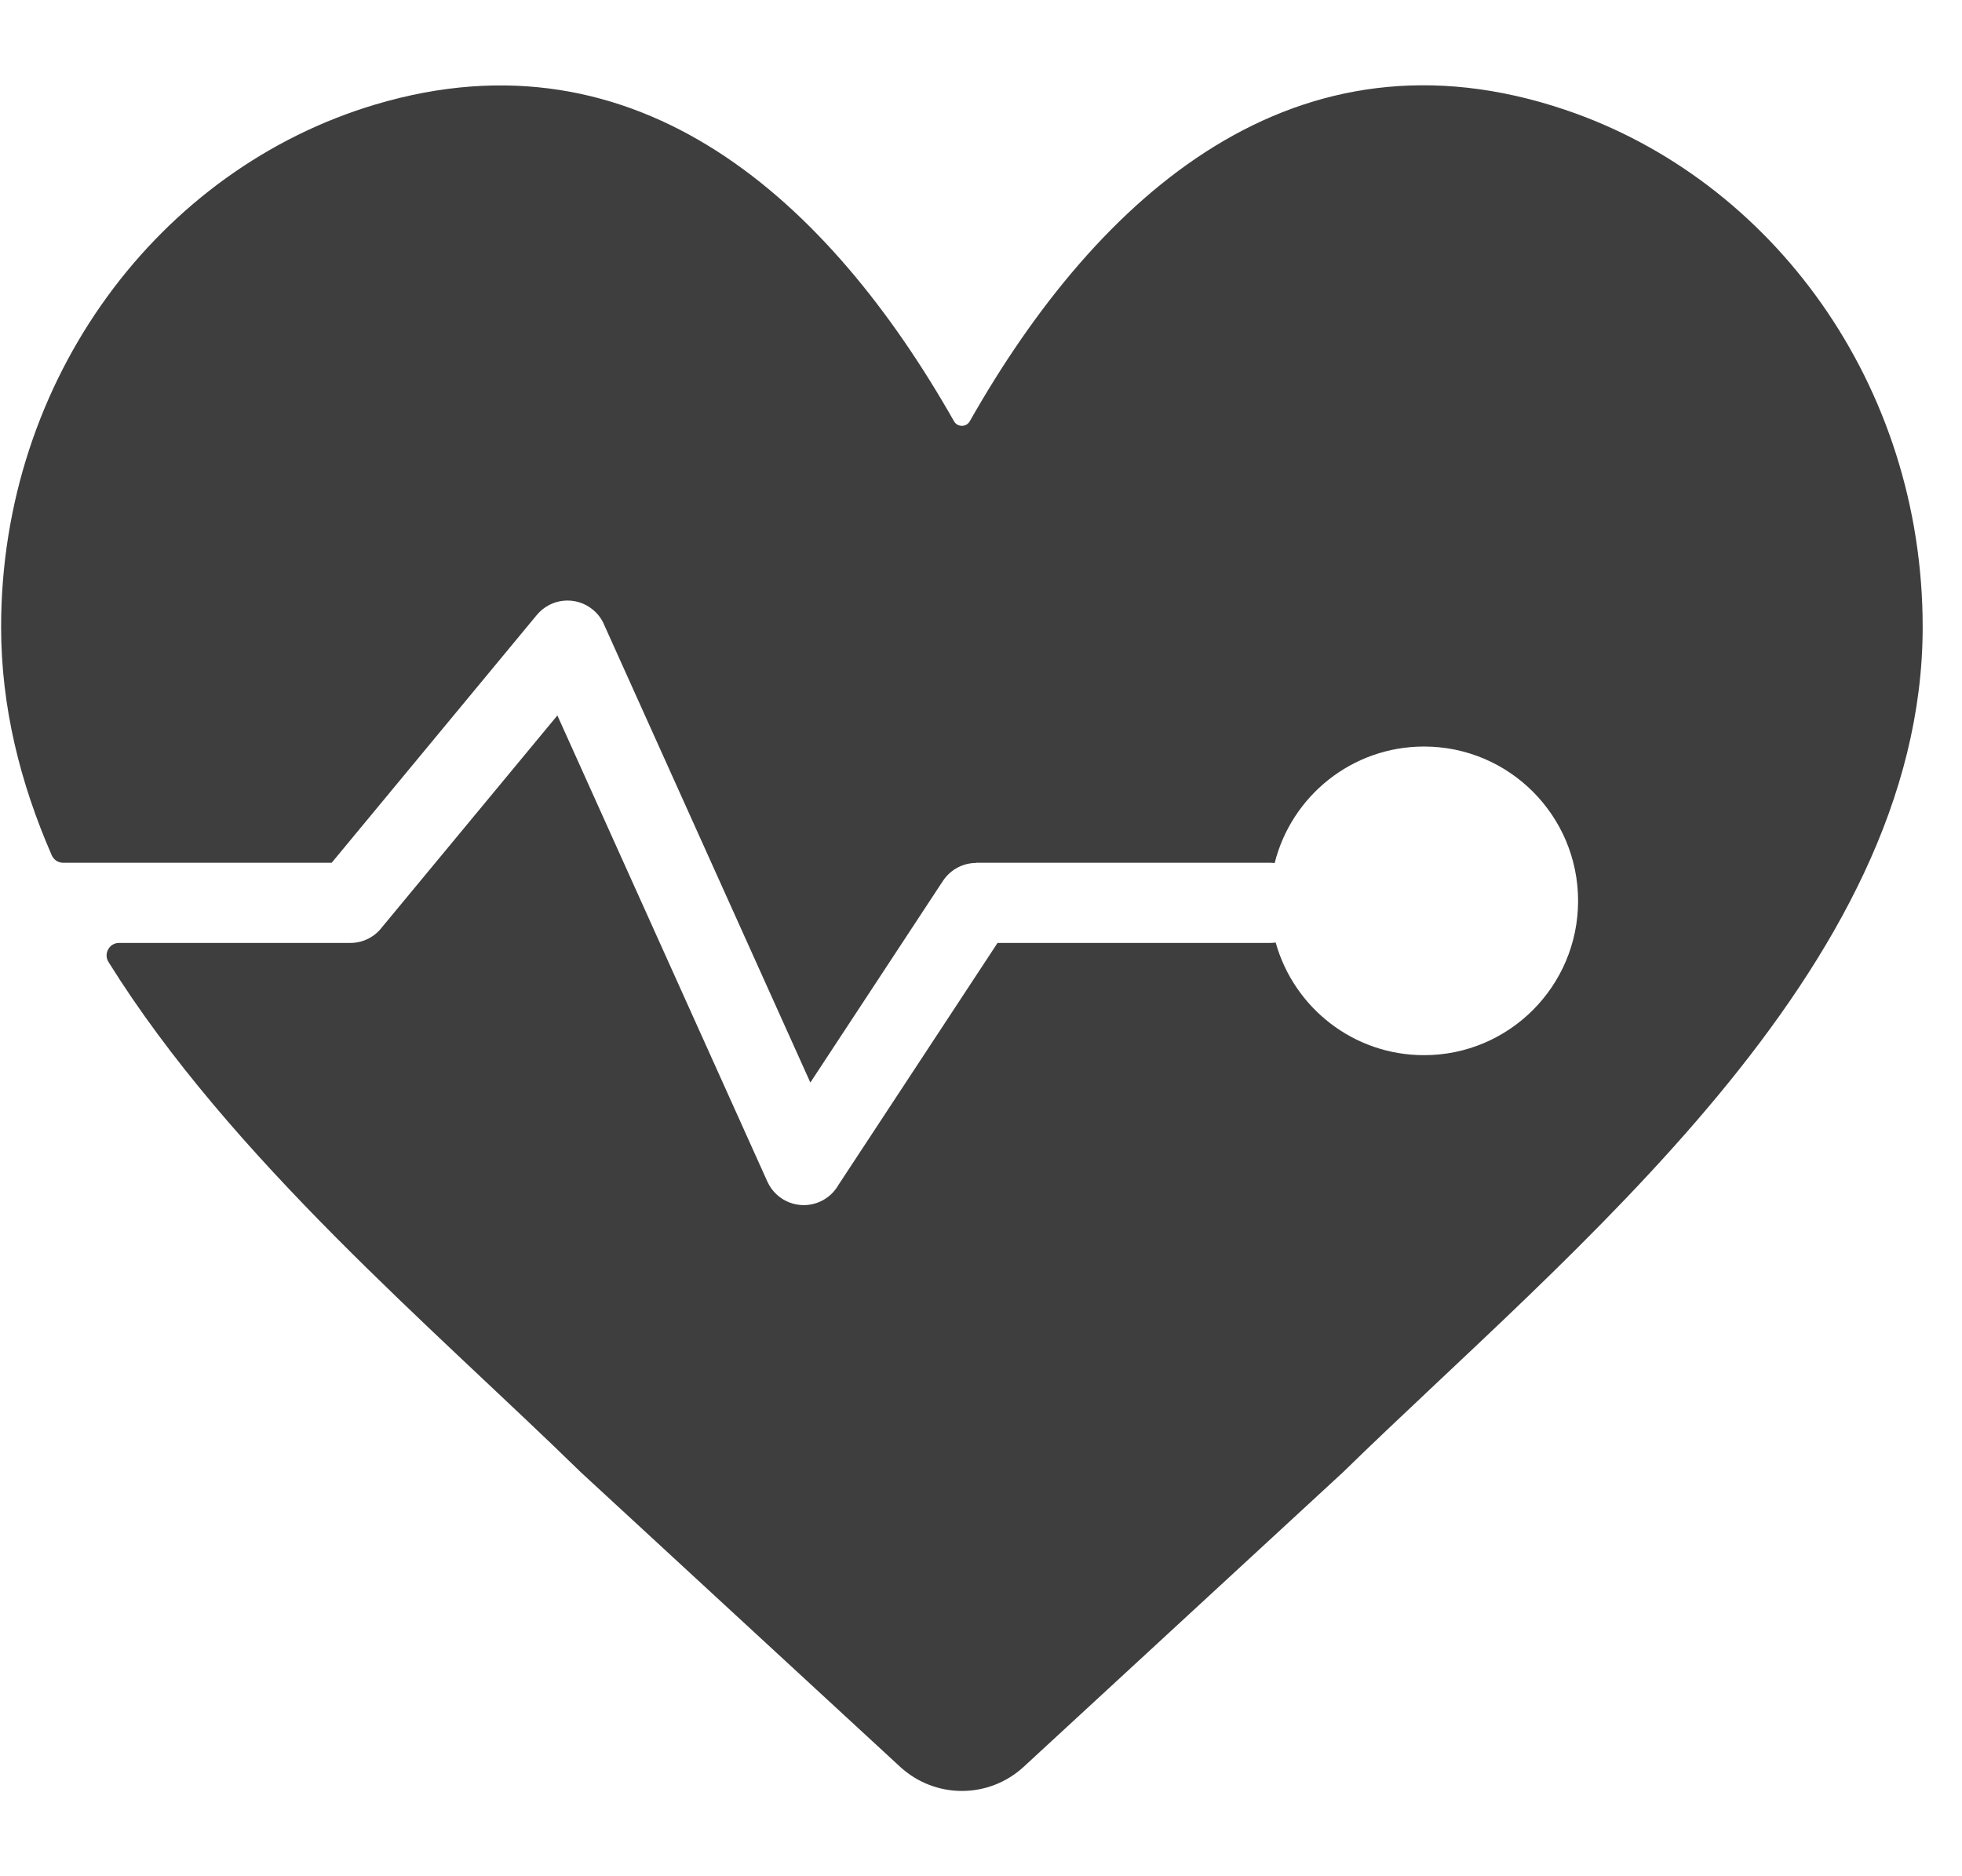 <svg width="46" height="44" viewBox="0 0 46 44" fill="none" xmlns="http://www.w3.org/2000/svg">
<path fill-rule="evenodd" clip-rule="evenodd" d="M22.366 9.877C22.405 9.946 22.473 9.986 22.552 9.986C22.631 9.986 22.7 9.946 22.738 9.877C25.757 4.553 30.375 0.441 36.696 2.575C41.558 4.216 45.078 9.025 45.078 14.703C45.078 22.776 36.808 29.328 31.486 34.527L24.005 41.43C23.182 42.19 21.923 42.19 21.1 41.43L13.619 34.527C10.144 31.131 5.409 27.159 2.545 22.562C2.486 22.469 2.484 22.359 2.537 22.263C2.589 22.167 2.684 22.113 2.793 22.113H8.215C8.522 22.113 8.795 21.963 8.965 21.734L13.068 16.778L17.991 27.709C18.204 28.181 18.758 28.392 19.229 28.179C19.419 28.093 19.567 27.95 19.663 27.78L23.388 22.113H29.776C29.82 22.113 29.864 22.109 29.909 22.103C30.334 23.627 31.729 24.745 33.387 24.745C35.382 24.745 36.999 23.125 36.999 21.126C36.999 19.128 35.382 17.507 33.387 17.507C31.697 17.507 30.279 18.669 29.885 20.24C29.848 20.236 29.811 20.233 29.776 20.233H22.887V20.237C22.584 20.237 22.287 20.387 22.107 20.659L18.999 25.387L14.169 14.662C14.114 14.525 14.024 14.4 13.902 14.299C13.503 13.968 12.913 14.024 12.584 14.424L7.776 20.233H1.483C1.364 20.233 1.262 20.166 1.213 20.057C0.469 18.352 0.026 16.568 0.026 14.703C0.026 8.873 3.738 3.958 8.803 2.45C14.979 0.608 19.449 4.732 22.366 9.877Z" fill="#3E3E3E"/>
</svg>
